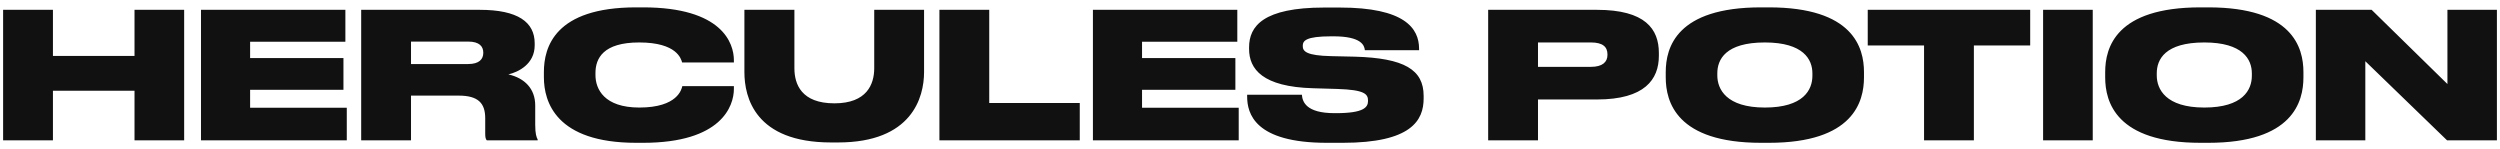 <?xml version="1.0" encoding="UTF-8"?> <svg xmlns="http://www.w3.org/2000/svg" width="285" height="17" viewBox="0 0 285 17" fill="none"><path d="M0.355 16V1.12H6.035V6.38H15.335V1.12H20.994V16H15.335V10.34H6.035V16H0.355ZM22.913 1.12L39.373 1.12V4.76H28.513V6.62H39.153V10.24H28.513V12.28H39.533V16H22.913V1.12ZM46.855 4.74V7.3H53.375C54.635 7.3 55.095 6.74 55.095 6.02V6C55.095 5.3 54.655 4.74 53.375 4.74H46.855ZM46.855 10.9V16H41.175V1.12H54.695C59.035 1.12 60.955 2.52 60.955 4.94V5.16C60.955 7.32 59.075 8.22 57.955 8.48C59.795 8.9 61.015 10.1 61.015 12.02V14.22C61.015 15.26 61.155 15.64 61.295 15.9V16H55.495C55.355 15.84 55.315 15.64 55.315 15.22V13.48C55.315 11.78 54.535 10.9 52.295 10.9H46.855ZM73.303 16.28H72.523C63.383 16.28 62.003 11.62 62.003 8.8V8.22C62.003 5.38 63.243 0.84 72.523 0.84H73.303C82.343 0.84 83.663 4.94 83.663 6.86V7.12H77.763C77.643 6.72 77.183 4.84 72.863 4.84C68.763 4.84 67.883 6.66 67.883 8.32V8.56C67.883 10.16 68.883 12.26 72.883 12.26C77.263 12.26 77.703 10.16 77.783 9.82H83.663V10.14C83.663 12.08 82.263 16.28 73.303 16.28ZM84.862 8.22V1.12H90.562V7.78C90.562 9.6 91.362 11.78 95.123 11.78C98.823 11.78 99.662 9.6 99.662 7.78V1.12H105.343V8.22C105.343 11.1 103.963 16.24 95.543 16.24H94.743C86.082 16.24 84.862 11.1 84.862 8.22ZM107.093 1.12H112.773V11.74H123.093V16H107.093V1.12ZM124.593 1.12H141.053V4.76H130.193V6.62H140.833V10.24H130.193V12.28H141.213V16H124.593V1.12ZM153.075 16.28H151.255C143.035 16.28 142.175 12.94 142.175 11V10.8H148.415C148.475 11.6 148.895 12.9 152.135 12.9H152.315C155.495 12.9 155.955 12.22 155.955 11.5V11.48C155.955 10.72 155.575 10.24 152.455 10.14L149.695 10.06C143.935 9.9 142.395 7.88 142.395 5.58V5.4C142.395 2.98 144.015 0.86 150.955 0.86H152.735C160.095 0.86 161.775 3.2 161.775 5.56V5.72H155.595C155.535 5.18 155.215 4.14 151.995 4.14H151.795C148.815 4.14 148.515 4.66 148.515 5.24V5.26C148.515 5.86 148.955 6.34 151.755 6.4L154.435 6.46C160.095 6.62 162.295 7.94 162.295 10.94V11.22C162.295 13.72 160.895 16.28 153.075 16.28ZM182.051 11.34H175.331V16H169.651V1.12H182.051C187.551 1.12 189.111 3.3 189.111 6.04V6.36C189.111 9.06 187.491 11.34 182.051 11.34ZM175.331 4.84V7.62H181.371C182.671 7.62 183.251 7.08 183.251 6.26V6.2C183.251 5.34 182.711 4.84 181.371 4.84H175.331ZM200.754 0.84H201.654C211.254 0.84 212.494 5.42 212.494 8.22V8.82C212.494 11.6 211.274 16.28 201.654 16.28H200.754C191.114 16.28 189.894 11.6 189.894 8.82V8.22C189.894 5.42 191.114 0.84 200.754 0.84ZM206.614 8.64V8.36C206.614 6.78 205.594 4.84 201.194 4.84C196.714 4.84 195.774 6.78 195.774 8.36V8.6C195.774 10.16 196.794 12.26 201.194 12.26C205.594 12.26 206.614 10.24 206.614 8.64ZM219.342 16V5.18H212.922V1.12L231.442 1.12V5.18H225.022V16H219.342ZM238.573 1.12V16H232.913V1.12H238.573ZM250.851 0.84H251.751C261.351 0.84 262.591 5.42 262.591 8.22V8.82C262.591 11.6 261.371 16.28 251.751 16.28H250.851C241.211 16.28 239.991 11.6 239.991 8.82V8.22C239.991 5.42 241.211 0.84 250.851 0.84ZM256.711 8.64V8.36C256.711 6.78 255.691 4.84 251.291 4.84C246.811 4.84 245.871 6.78 245.871 8.36V8.6C245.871 10.16 246.891 12.26 251.291 12.26C255.691 12.26 256.711 10.24 256.711 8.64ZM264.007 1.12H270.367L279.007 9.58V1.12H284.647V16H278.967L269.647 6.98V16H264.007V1.12Z" fill="#111111"></path></svg> 